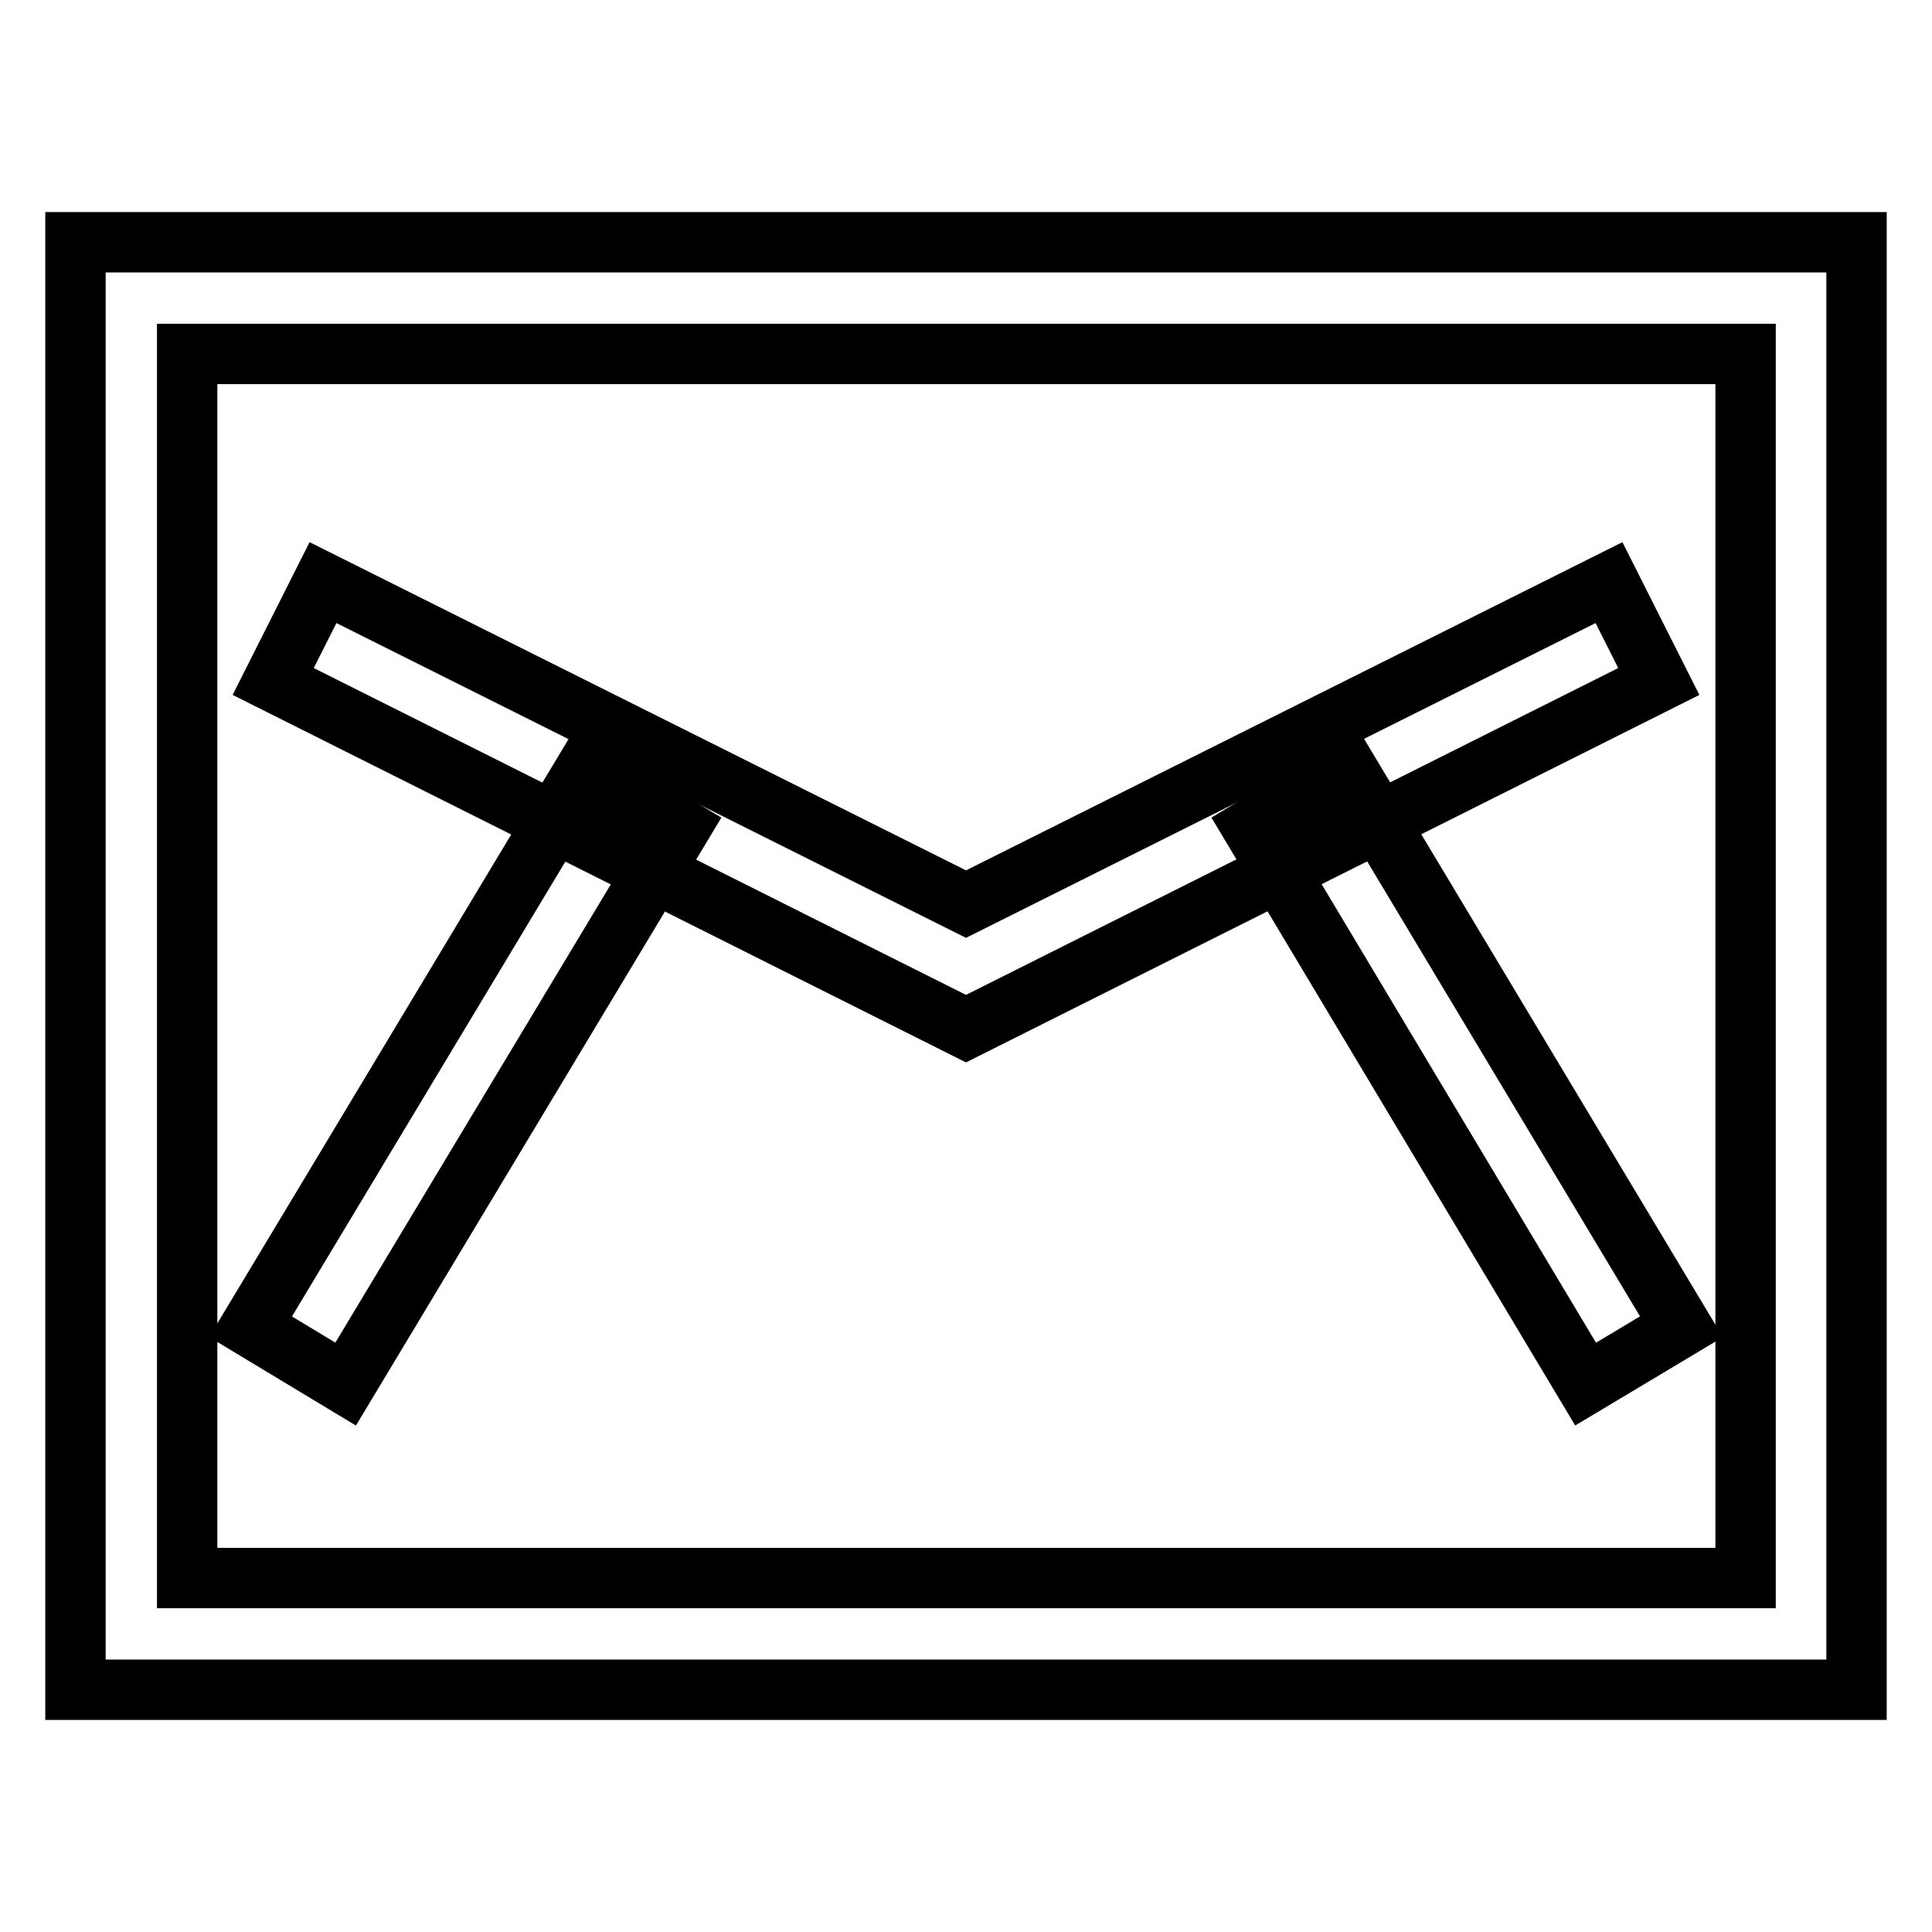 <?xml version="1.0" encoding="utf-8"?>
<!-- Svg Vector Icons : http://www.onlinewebfonts.com/icon -->
<!DOCTYPE svg PUBLIC "-//W3C//DTD SVG 1.1//EN" "http://www.w3.org/Graphics/SVG/1.1/DTD/svg11.dtd">
<svg version="1.1" xmlns="http://www.w3.org/2000/svg" xmlns:xlink="http://www.w3.org/1999/xlink" x="0px" y="0px" viewBox="0 0 256 256" enable-background="new 0 0 256 256" xml:space="preserve">
<g> <path stroke-width="8" fill-opacity="0" stroke="#000000"  d="M246,223.9H10V32.1h236V223.9z M24.8,209.1h206.5V46.9H24.8V209.1z"/> <path stroke-width="8" fill-opacity="0" stroke="#000000"  d="M33.2,175.8l44.3-73.7l12.6,7.6l-44.3,73.7L33.2,175.8z"/> <path stroke-width="8" fill-opacity="0" stroke="#000000"  d="M128,136.3L36.2,90.3l6.6-13.1l85.2,42.6l85.2-42.6l6.6,13.1L128,136.3z"/> <path stroke-width="8" fill-opacity="0" stroke="#000000"  d="M166,109.7l12.6-7.6l44.2,73.7l-12.7,7.6L166,109.7z"/></g>
</svg>